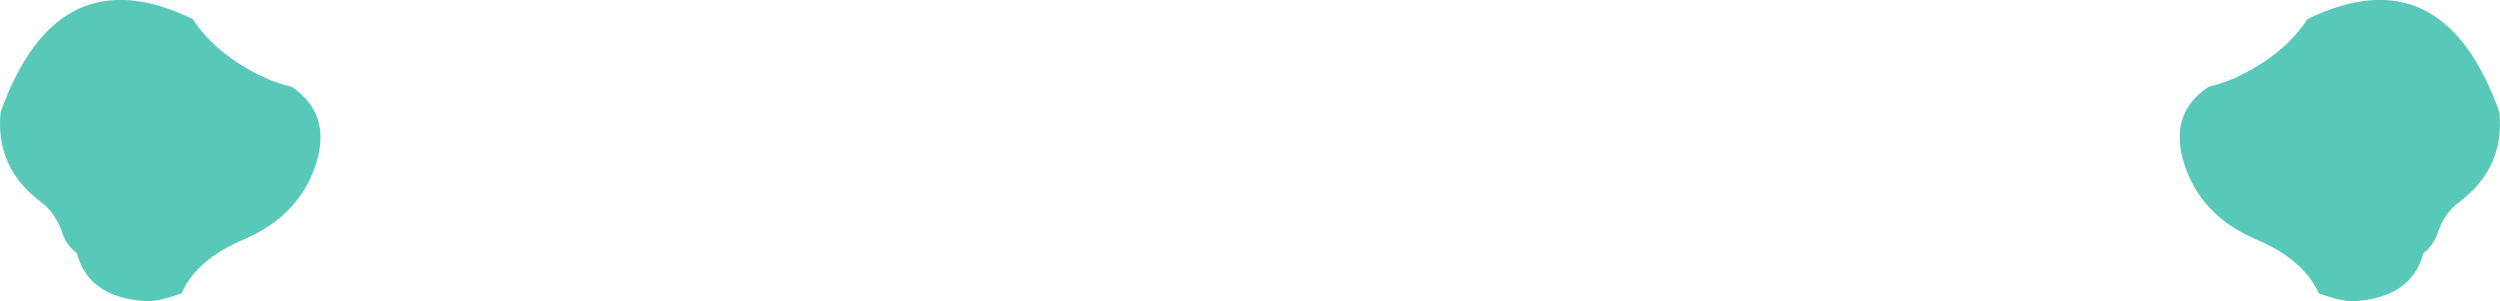 <?xml version="1.0" encoding="UTF-8" standalone="no"?>
<svg xmlns:xlink="http://www.w3.org/1999/xlink" height="48.35px" width="401.45px" xmlns="http://www.w3.org/2000/svg">
  <g transform="matrix(1.0, 0.0, 0.0, 1.0, 200.7, -47.7)">
    <path d="M194.15 80.2 Q191.85 81.85 190.7 85.2 190.05 87.15 188.45 88.35 186.6 95.4 177.55 96.05 175.65 96.25 171.65 94.8 169.2 89.35 161.5 86.1 153.45 82.65 150.55 75.4 146.9 66.3 154.0 61.6 156.15 61.15 158.45 60.1 166.15 56.45 169.85 50.75 191.55 40.25 200.65 65.7 201.55 74.65 194.15 80.2 M-150.45 75.4 Q-153.4 82.65 -161.45 86.1 -169.15 89.35 -171.55 94.8 -175.55 96.25 -177.45 96.05 -186.55 95.4 -188.35 88.35 -190.0 87.15 -190.65 85.2 -191.8 81.85 -194.05 80.2 -201.5 74.65 -200.6 65.7 -191.5 40.25 -169.75 50.75 -166.05 56.45 -158.35 60.1 -156.1 61.15 -153.9 61.6 -146.85 66.3 -150.45 75.4" fill="#58c9b9" fill-rule="evenodd" stroke="none"/>
  </g>
</svg>
